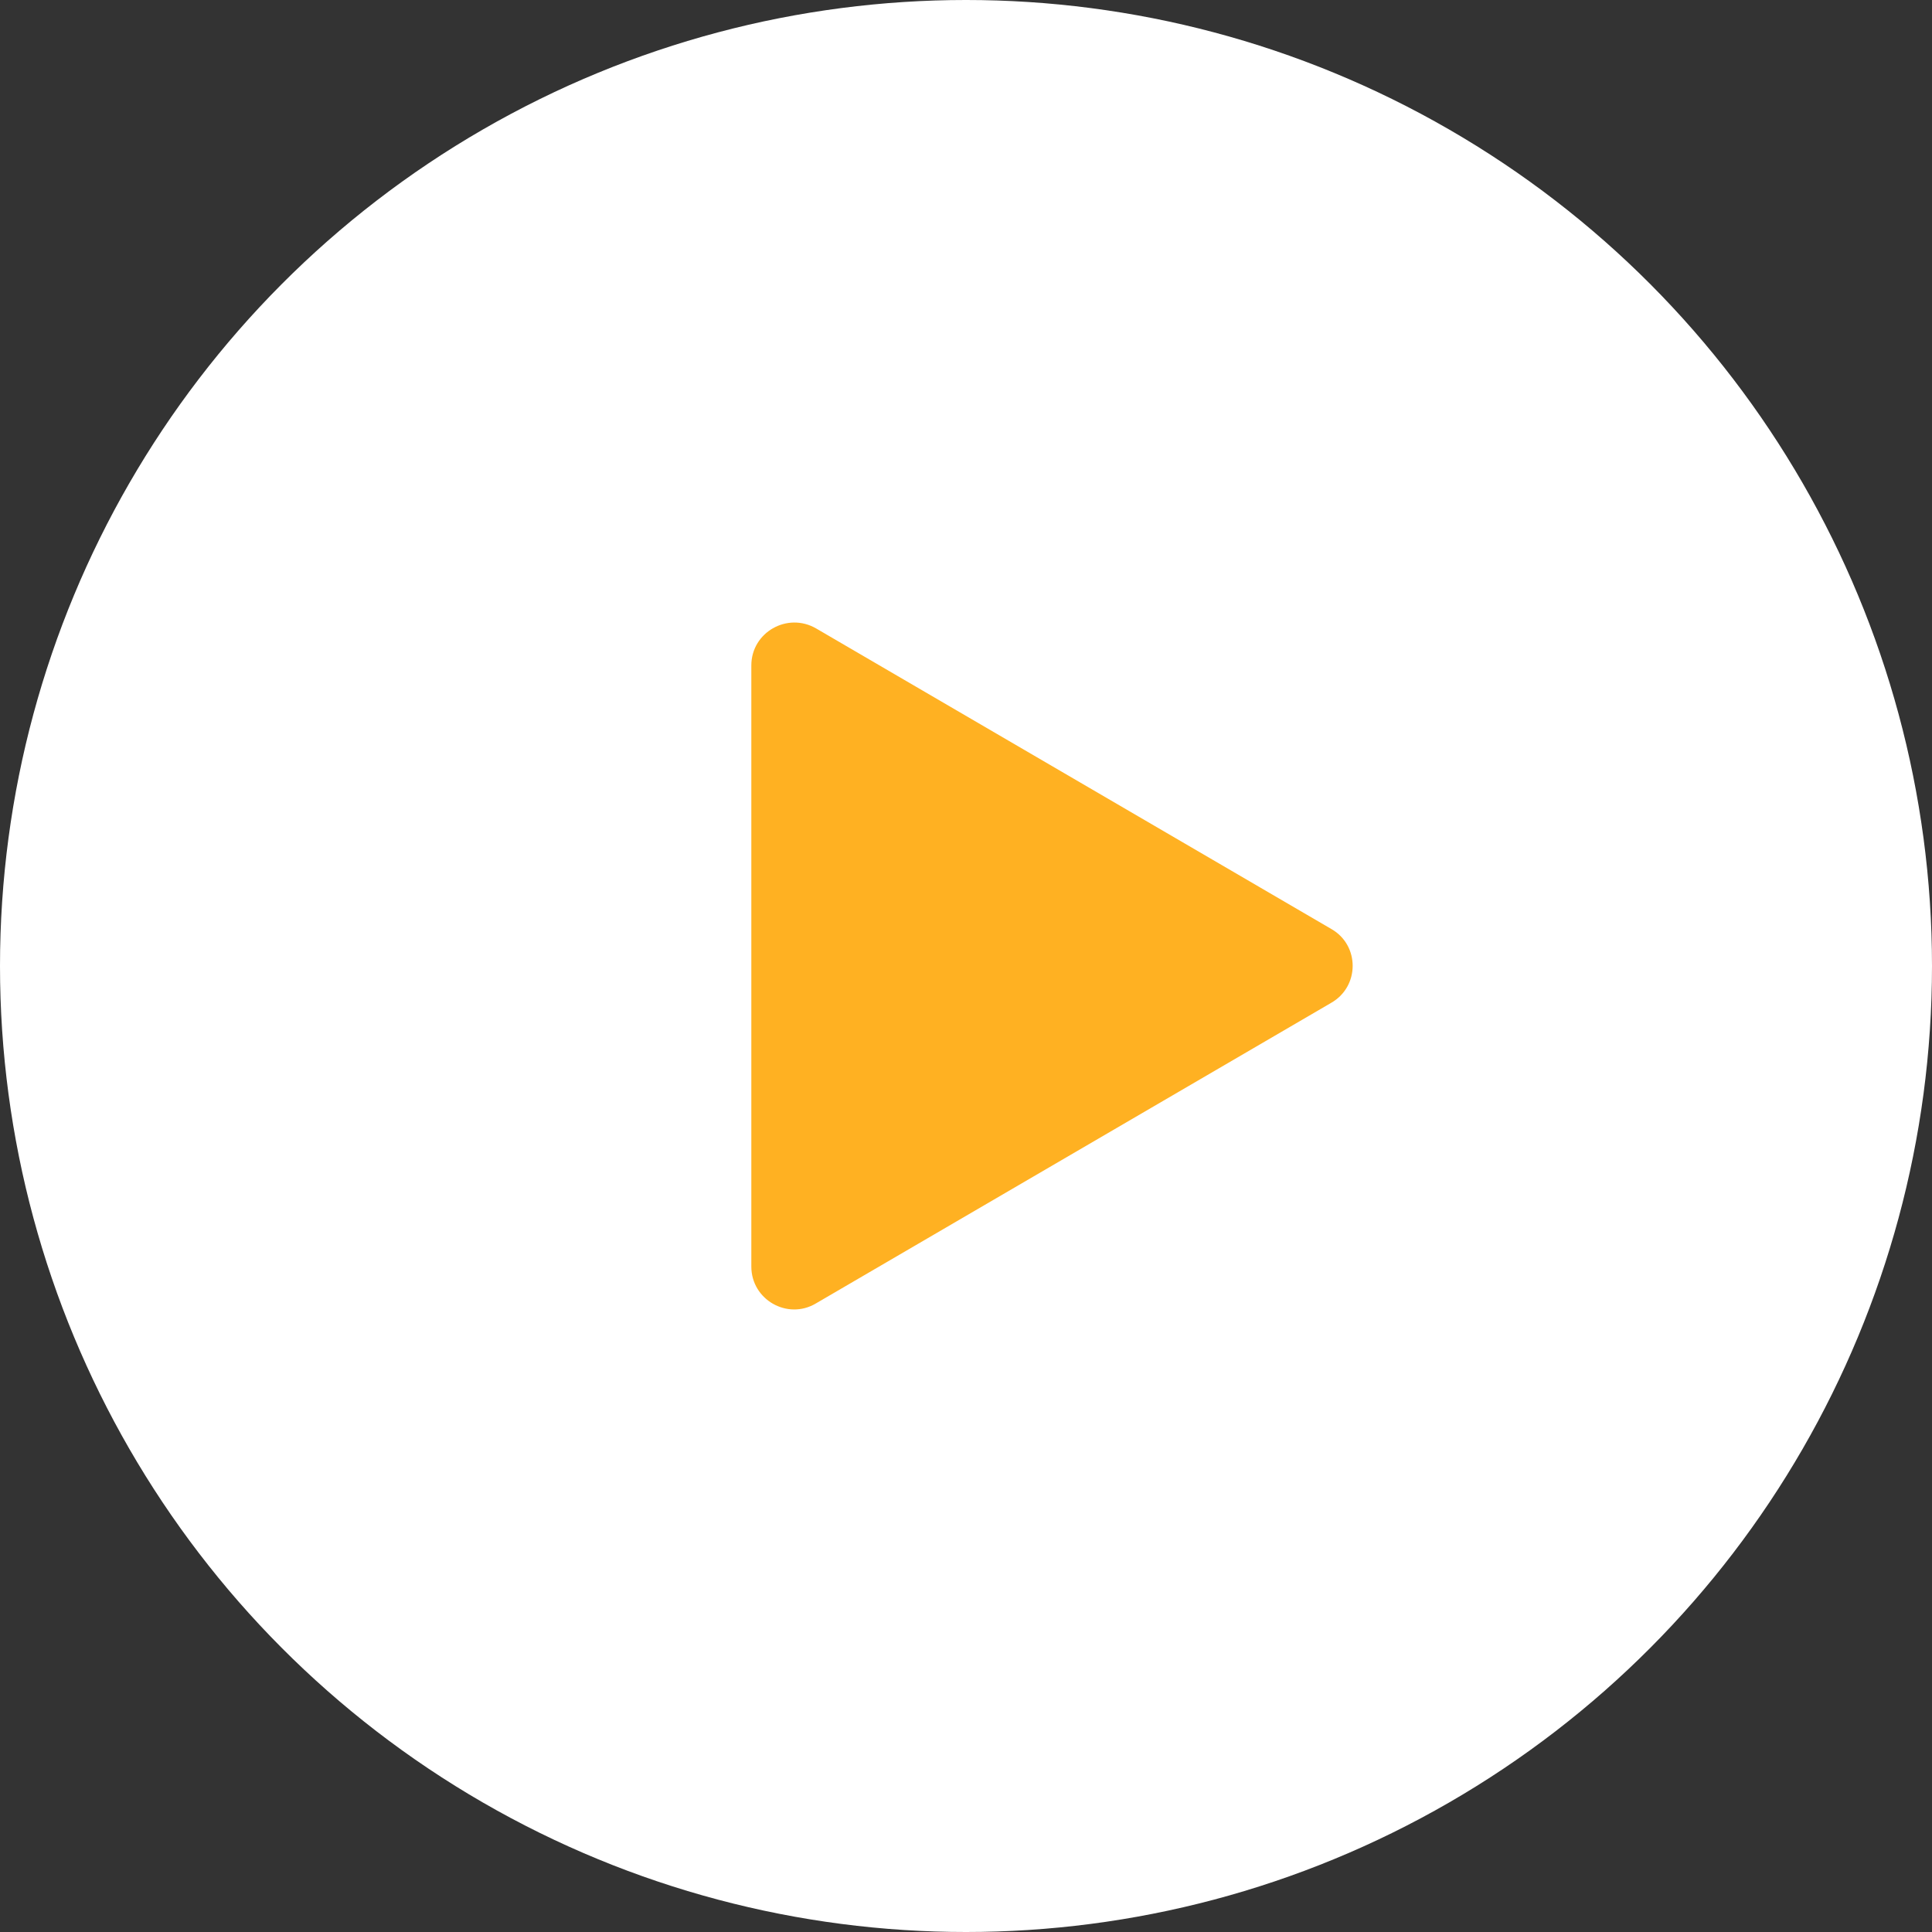 <svg width="90" height="90" viewBox="0 0 90 90" fill="none" xmlns="http://www.w3.org/2000/svg">
<rect x="0" y="0" width="90" height="90" fill="#333333" stroke="none"/>
<circle cx="45" cy="45" r="45" fill="white"/>
<path d="M62.025 43.28L38.021 29.277C36.68 28.497 35 29.457 35 30.997V59.003C35 60.543 36.68 61.503 38.001 60.723L62.005 46.72C63.345 45.96 63.345 44.04 62.025 43.28Z" fill="#FFB122"/>
</svg>
